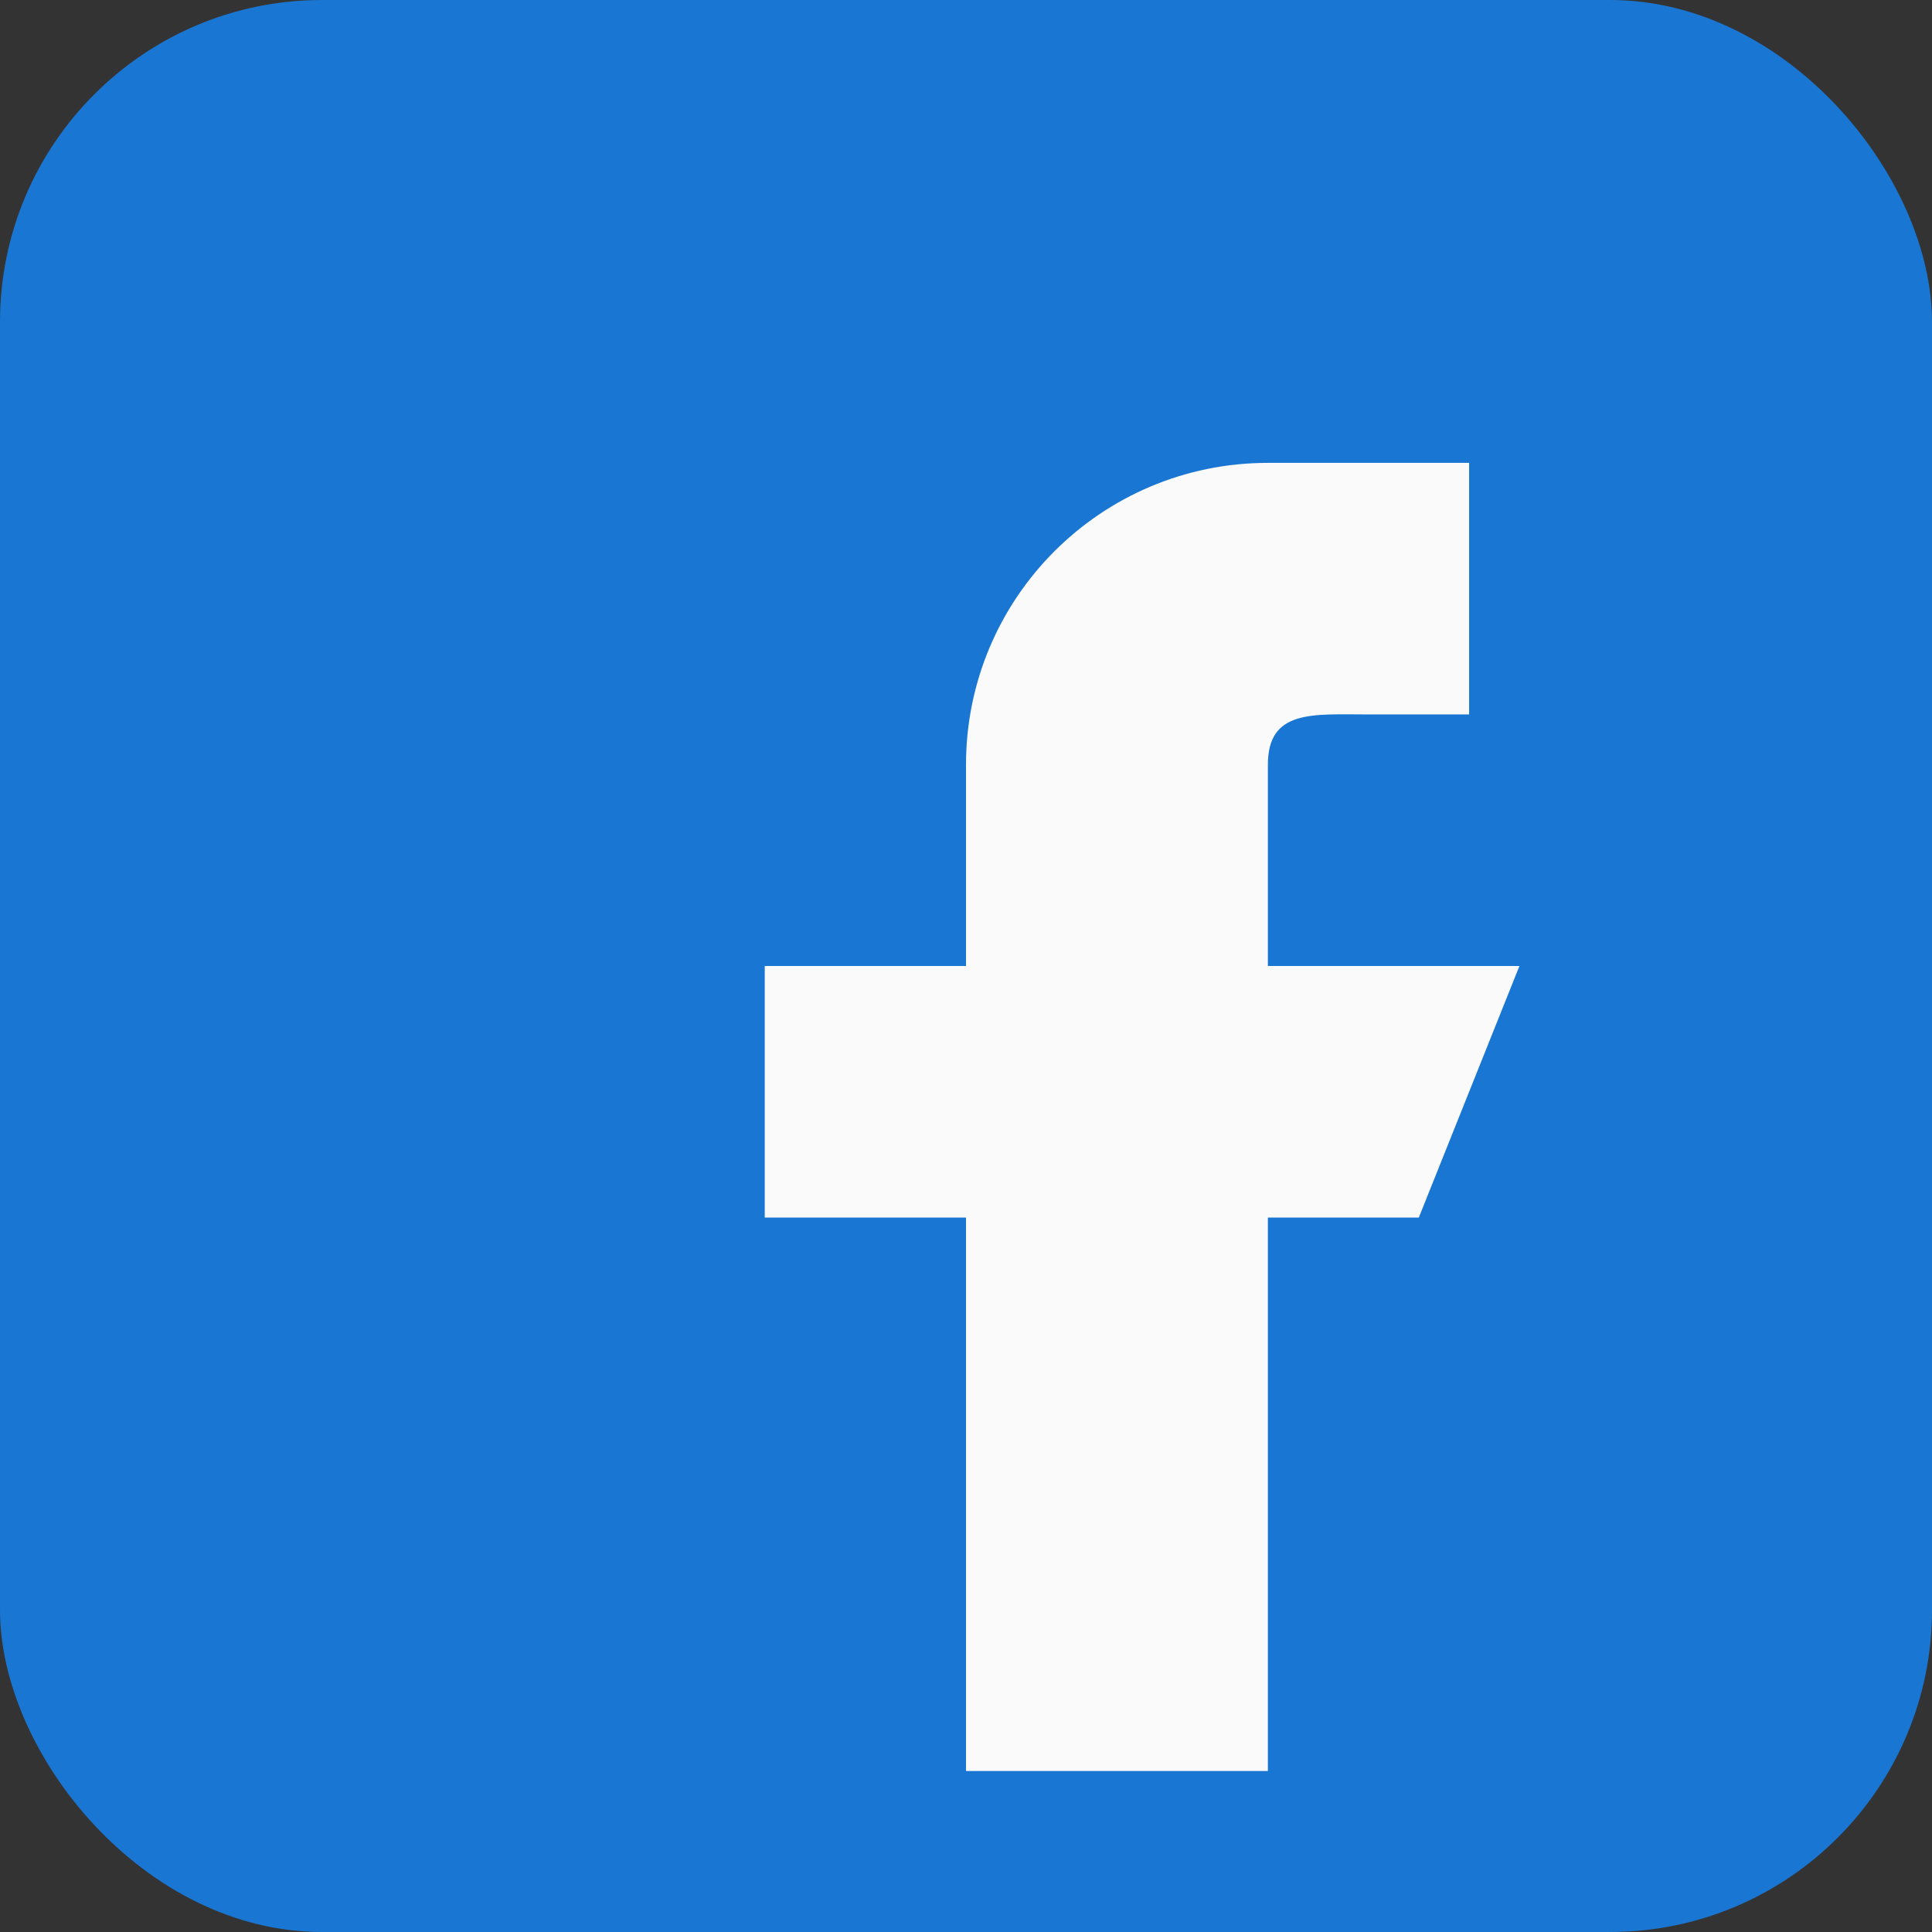 <svg width="48" height="48" viewBox="0 0 48 48" fill="none" xmlns="http://www.w3.org/2000/svg">
<rect x="0" y="0" width="48" height="48" fill="#333333" stroke="none"/>
<g clip-path="url(#clip0_54890_533)">
<rect width="48" height="48" rx="8" fill="#1976D2"/>
<path d="M24 48C37.255 48 48 37.255 48 24C48 10.745 37.255 0 24 0C10.745 0 0 10.745 0 24C0 37.255 10.745 48 24 48Z" fill="#1976D2"/>
<g clip-path="url(#clip1_54890_533)">
<path d="M39 4H9C6.242 4 4 6.242 4 9V39C4 41.758 6.242 44 9 44H39C41.758 44 44 41.758 44 39V9C44 6.242 41.758 4 39 4Z" fill="#1976D2"/>
<path d="M37.75 24H31.5V19C31.5 17.62 32.62 17.75 34 17.75H36.5V11.5H31.5C27.358 11.5 24 14.857 24 19V24H19V30.25H24V44H31.5V30.25H35.25L37.75 24Z" fill="#FAFAFA"/>
</g>
</g>
<defs>
<clipPath id="clip0_54890_533">
<rect width="48" height="48" fill="white"/>
</clipPath>
<clipPath id="clip1_54890_533">
<rect width="40" height="40" fill="white" transform="translate(4 4)"/>
</clipPath>
</defs>
</svg>
